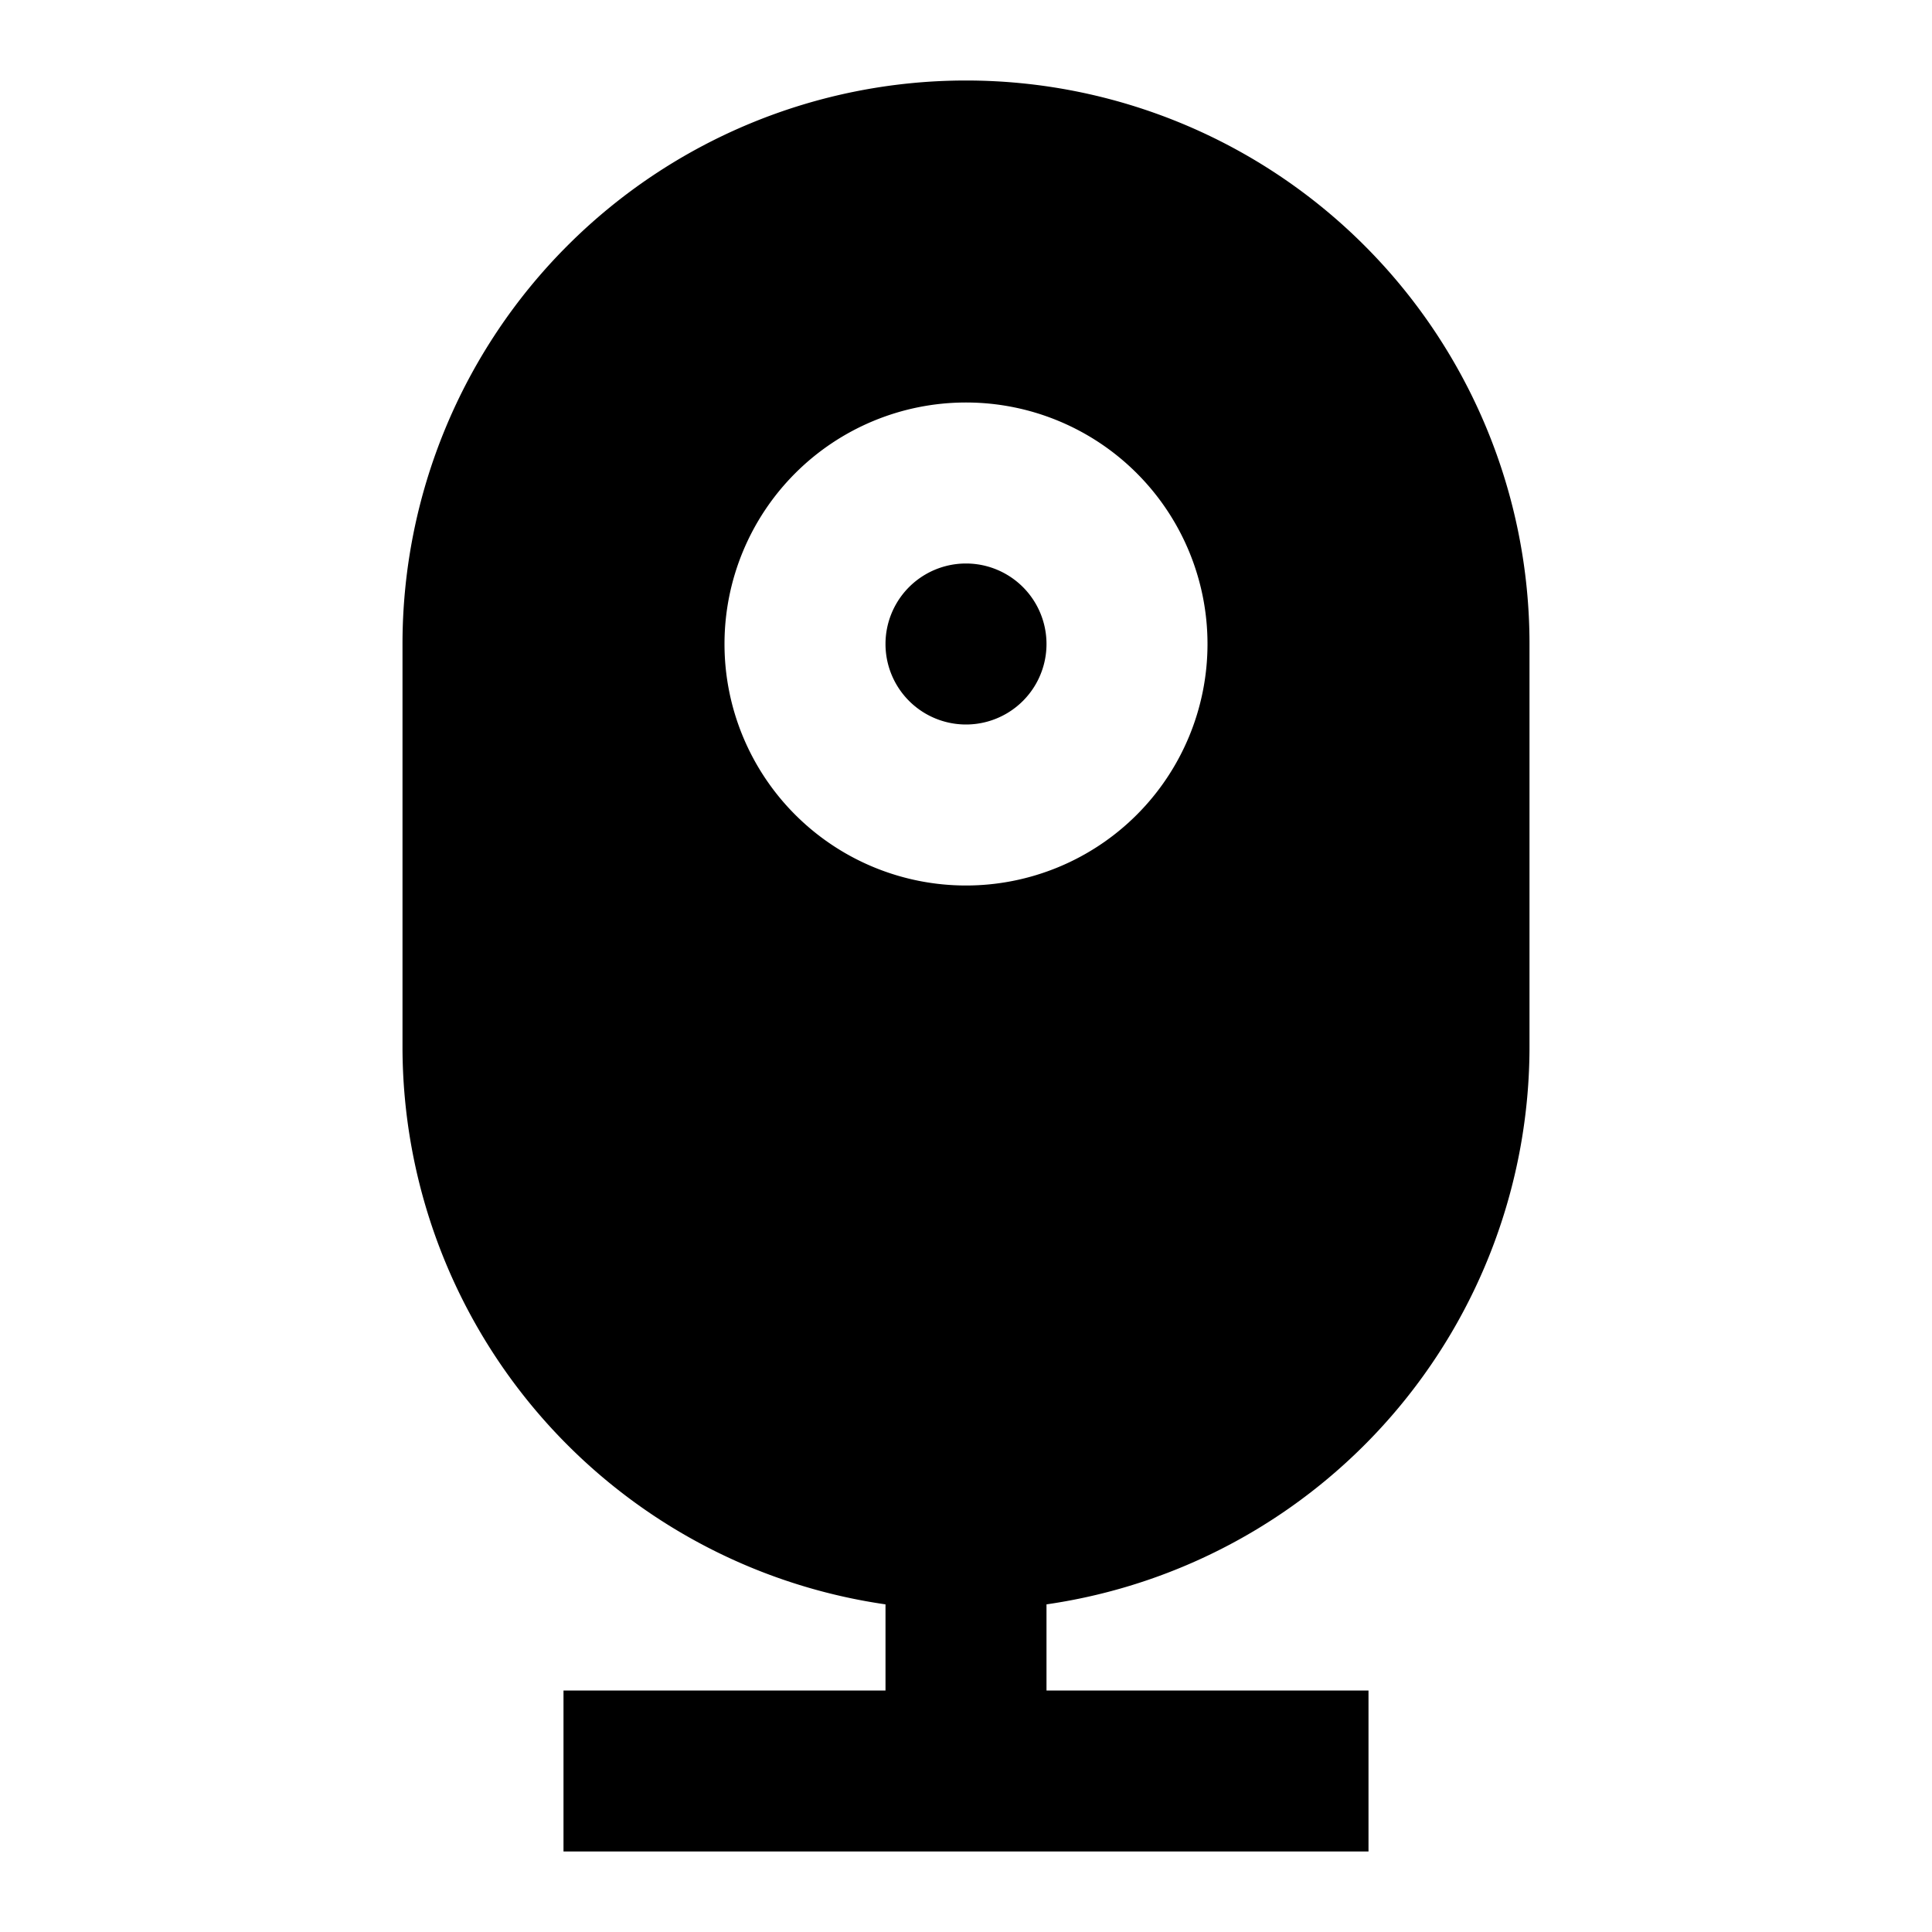 <?xml version="1.0" encoding="utf-8"?><!-- Скачано с сайта svg4.ru / Downloaded from svg4.ru -->
<svg width="800px" height="800px" viewBox="0 0 24 24" xmlns="http://www.w3.org/2000/svg">
    <g>
        <path fill="none" d="M0 0h24v24H0z"/>
        <path d="M11 21v-1.07A7.002 7.002 0 0 1 5 13V8a7 7 0 1 1 14 0v5a7.002 7.002 0 0 1-6 6.93V21h4v2H7v-2h4zm1-12a1 1 0 1 1 0-2 1 1 0 0 1 0 2zm0 2a3 3 0 1 0 0-6 3 3 0 0 0 0 6z"/>
    </g>
</svg>